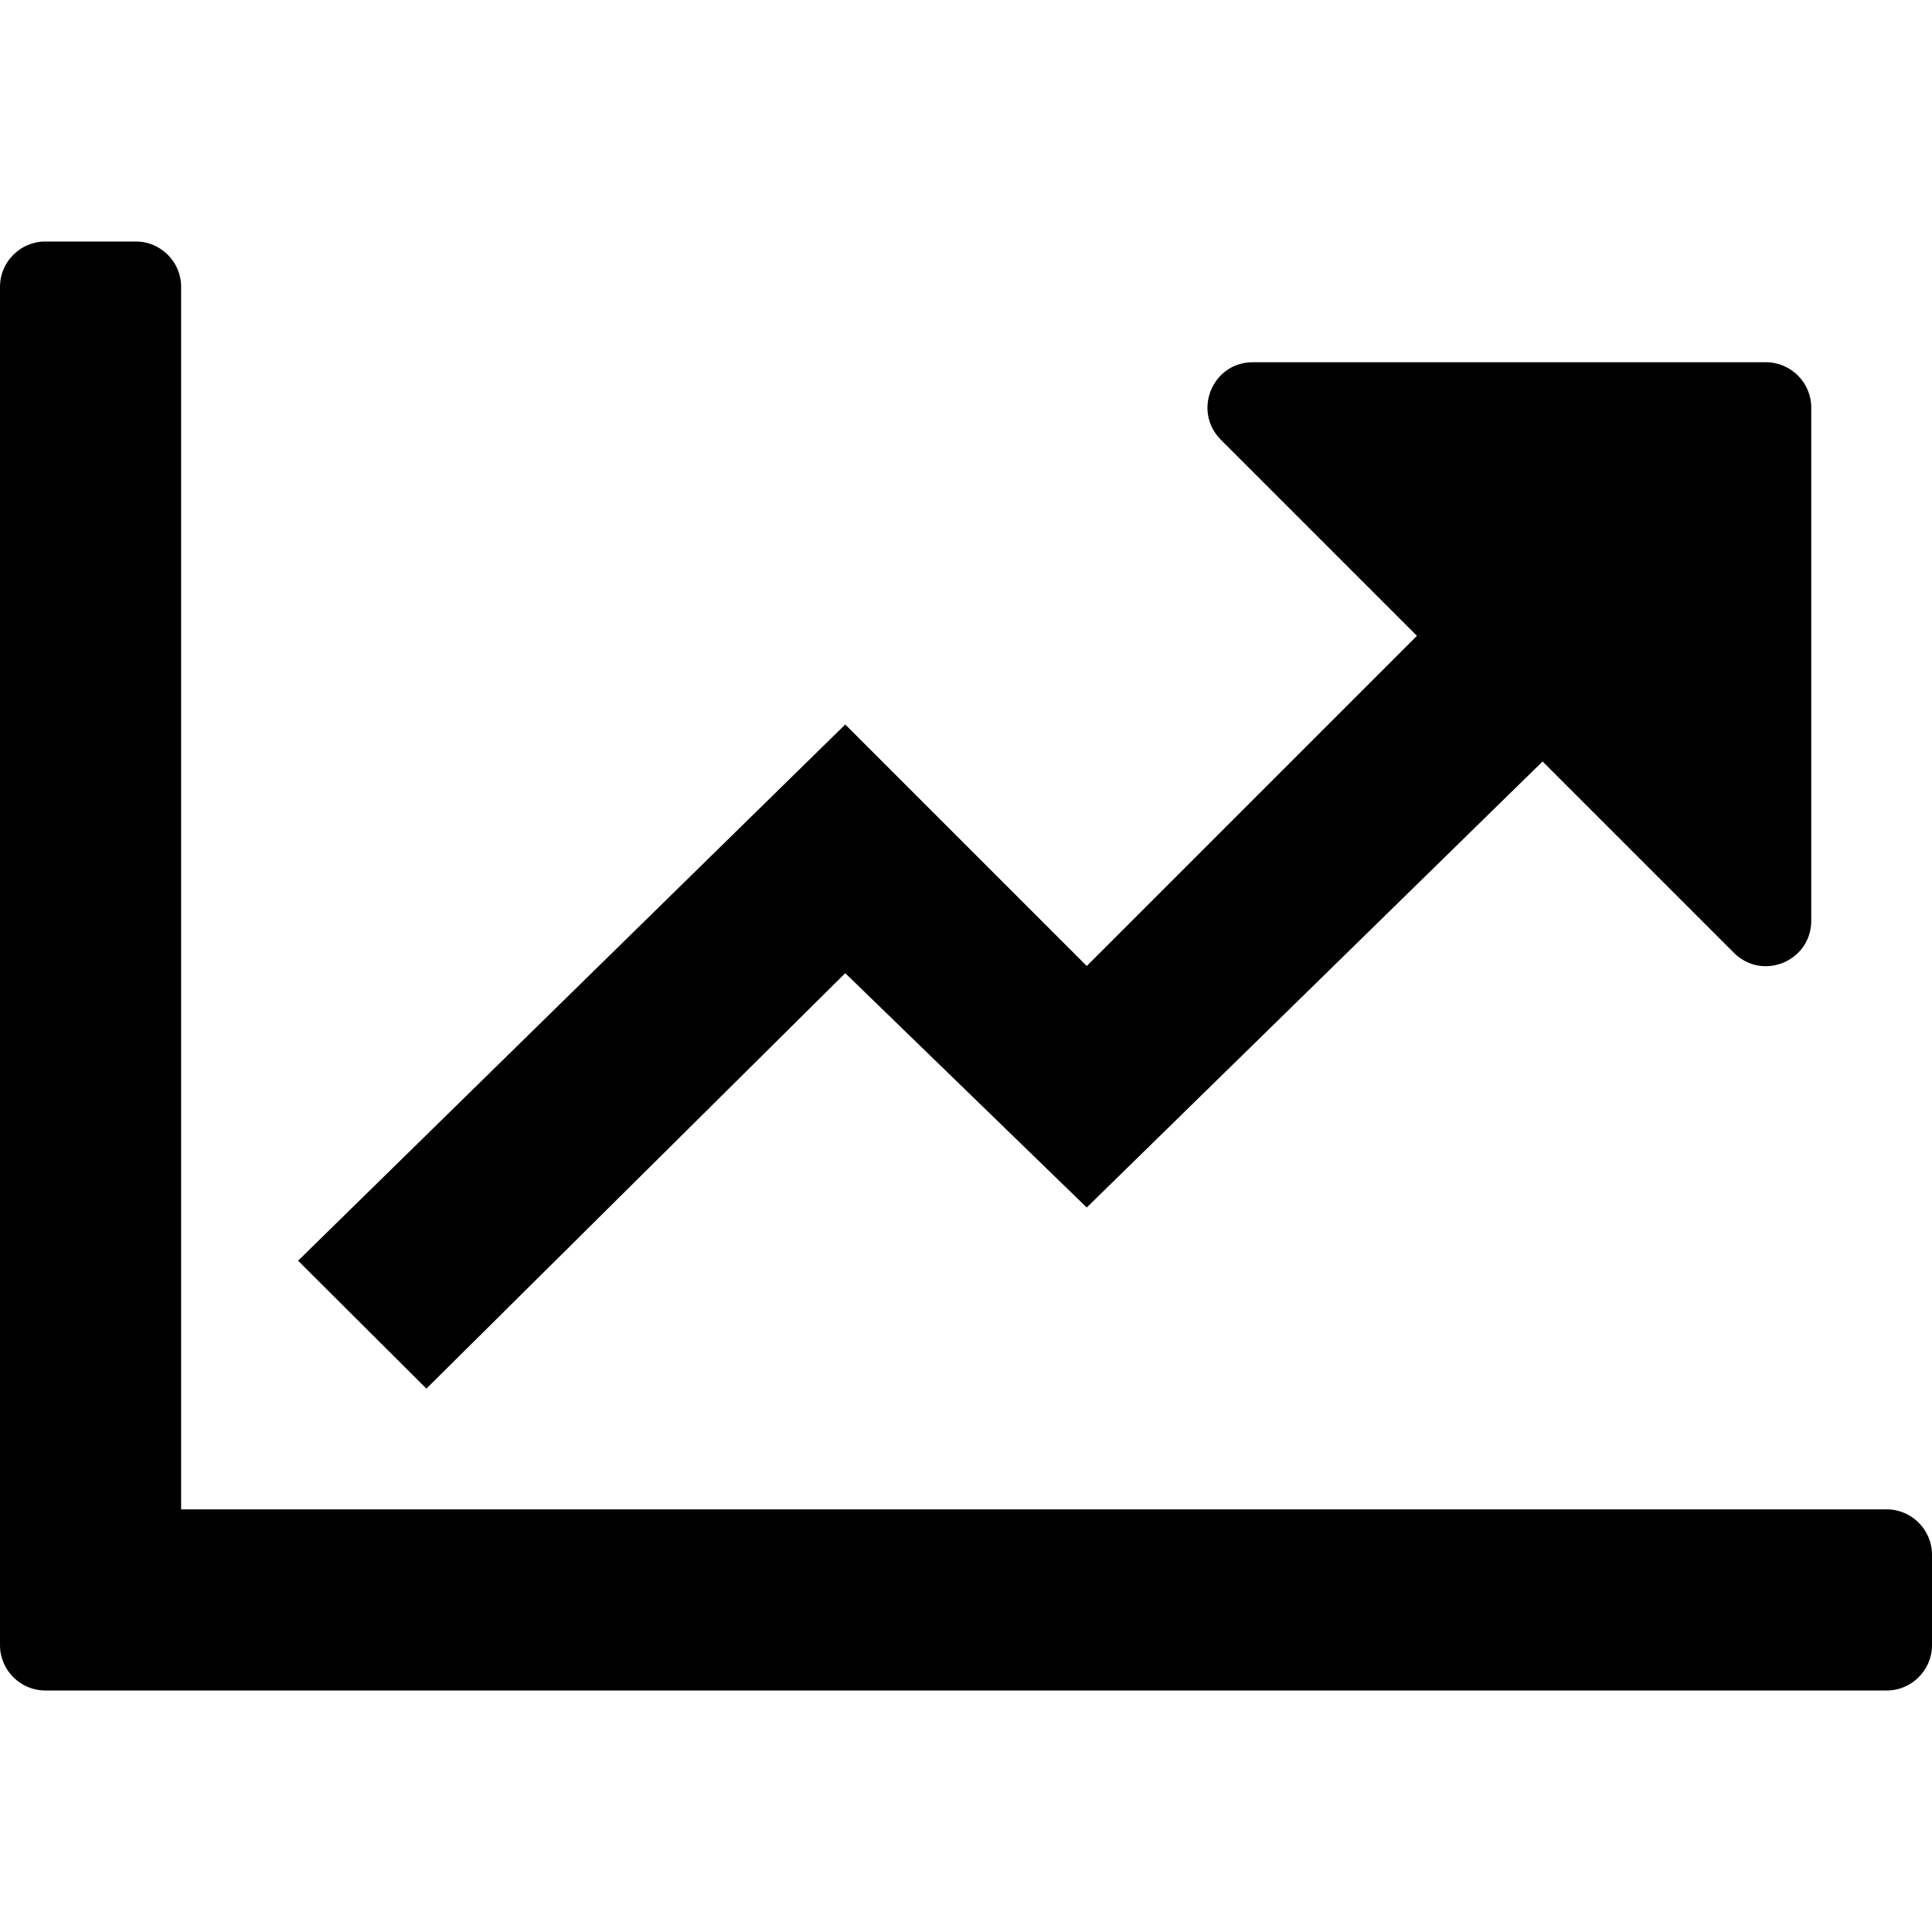 <svg xmlns="http://www.w3.org/2000/svg" viewBox="0 0 512 512"><path d="M500 400c6.6 0 12 5.4 12 12v24c0 6.6-5.4 12-12 12H12c-6.6 0-12-5.4-12-12V76c0-6.6 5.4-12 12-12h24c6.6 0 12 5.4 12 12v324h452zM468 96H332c-10.7 0-16 12.9-8.5 20.5l52 52L288 256l-64-64L79 334.1l34 33.9 111-110.1 64 62.1 120.8-118.2 50.7 50.7c7.6 7.6 20.5 2.2 20.5-8.5V108c0-6.6-5.4-12-12-12z"/></svg>